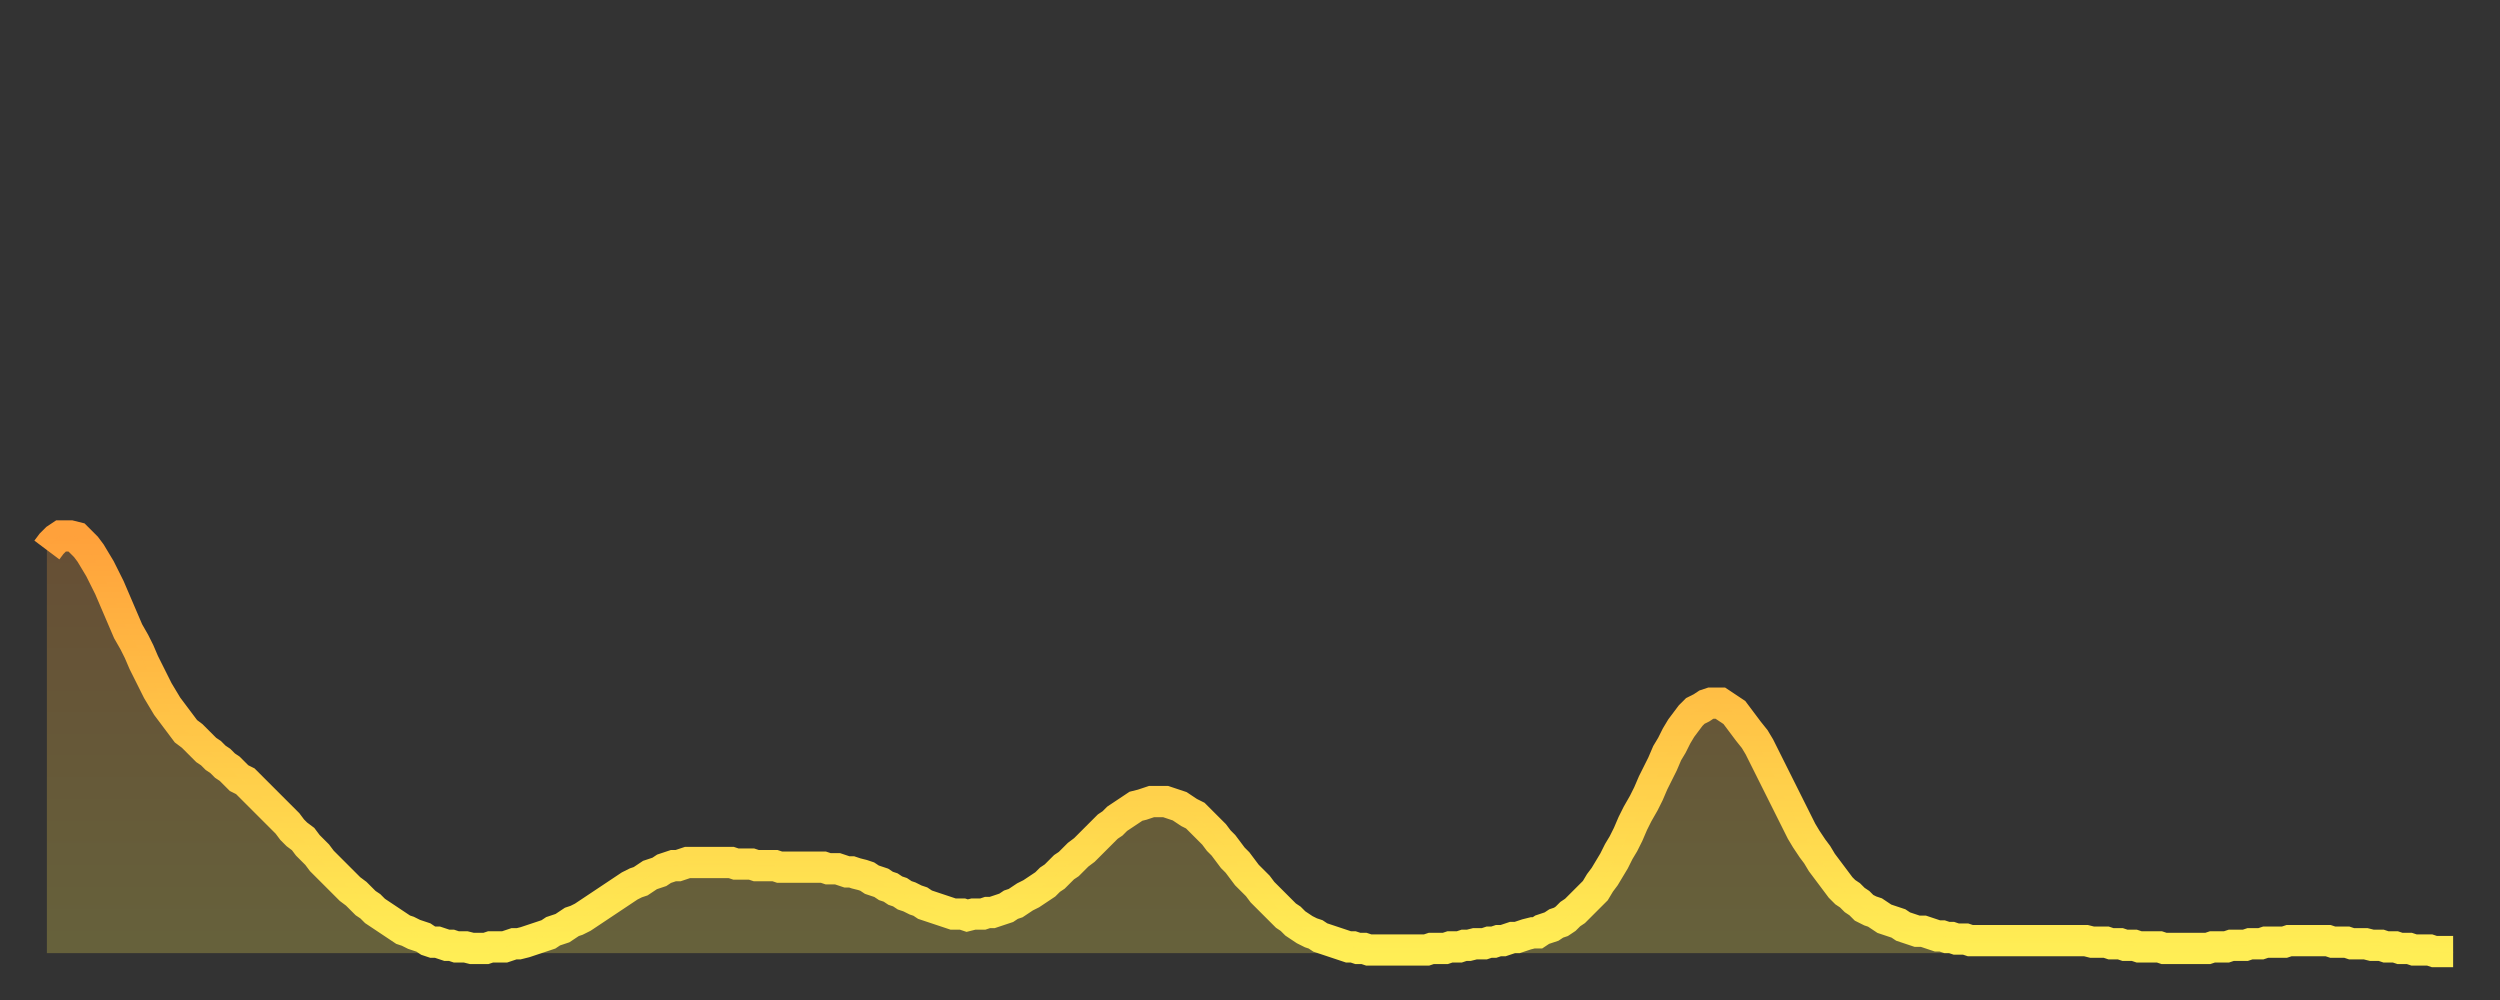 <?xml version="1.0" encoding="utf-8" ?>
<svg baseProfile="full" height="64" version="1.1" width="160" xmlns="http://www.w3.org/2000/svg" xmlns:ev="http://www.w3.org/2001/xml-events" xmlns:xlink="http://www.w3.org/1999/xlink"><rect width="100%" height="100%" fill="#333333" stroke="none"/><defs><linearGradient id="id137408" x1="0" x2="0" y1="0" y2="1"><stop offset="0%" stop-color="#ffa13b" /><stop offset="50%" stop-color="#ffc848" /><stop offset="100%" stop-color="#ffee55" /></linearGradient></defs><g transform="translate(3,3)"><g><path d="M 0.0 32.2 0.3 31.8 0.6 31.5 0.9 31.3 1.2 31.3 1.5 31.3 1.9 31.4 2.2 31.7 2.5 32.0 2.8 32.4 3.1 32.9 3.4 33.4 3.7 34.0 4.0 34.6 4.3 35.3 4.6 36.0 4.9 36.7 5.2 37.4 5.6 38.1 5.9 38.7 6.2 39.4 6.5 40.0 6.8 40.6 7.1 41.2 7.4 41.7 7.7 42.2 8.0 42.6 8.3 43.0 8.6 43.4 8.9 43.8 9.3 44.1 9.6 44.4 9.9 44.7 10.2 45.0 10.5 45.2 10.8 45.5 11.1 45.7 11.4 46.0 11.7 46.2 12.0 46.5 12.3 46.8 12.7 47.0 13.0 47.3 13.3 47.6 13.6 47.9 13.9 48.2 14.2 48.5 14.5 48.8 14.8 49.1 15.1 49.4 15.4 49.7 15.7 50.1 16.0 50.4 16.4 50.7 16.7 51.1 17.0 51.4 17.3 51.7 17.6 52.1 17.9 52.4 18.2 52.7 18.5 53.0 18.8 53.3 19.1 53.6 19.4 53.9 19.8 54.2 20.1 54.5 20.4 54.8 20.7 55.0 21.0 55.3 21.3 55.5 21.6 55.7 21.9 55.9 22.2 56.1 22.5 56.3 22.8 56.5 23.1 56.6 23.5 56.8 23.8 56.9 24.1 57.0 24.4 57.2 24.7 57.3 25.0 57.3 25.3 57.4 25.6 57.5 25.9 57.5 26.2 57.6 26.5 57.6 26.8 57.6 27.2 57.7 27.5 57.7 27.8 57.7 28.1 57.7 28.4 57.6 28.7 57.6 29.0 57.6 29.3 57.6 29.6 57.5 29.9 57.4 30.2 57.4 30.6 57.3 30.9 57.2 31.2 57.1 31.5 57.0 31.8 56.9 32.1 56.8 32.4 56.6 32.7 56.5 33.0 56.4 33.3 56.2 33.6 56.0 33.9 55.9 34.3 55.7 34.6 55.5 34.9 55.3 35.2 55.1 35.5 54.9 35.8 54.7 36.1 54.5 36.4 54.3 36.7 54.1 37.0 53.9 37.3 53.7 37.7 53.5 38.0 53.4 38.3 53.2 38.6 53.0 38.9 52.9 39.2 52.8 39.5 52.6 39.8 52.5 40.1 52.4 40.4 52.4 40.7 52.3 41.0 52.2 41.4 52.2 41.7 52.2 42.0 52.2 42.3 52.2 42.6 52.2 42.9 52.2 43.2 52.2 43.5 52.2 43.8 52.2 44.1 52.3 44.4 52.3 44.7 52.3 45.1 52.3 45.4 52.4 45.7 52.4 46.0 52.4 46.3 52.4 46.6 52.4 46.9 52.5 47.2 52.5 47.5 52.5 47.8 52.5 48.1 52.5 48.5 52.5 48.8 52.5 49.1 52.5 49.4 52.5 49.7 52.5 50.0 52.6 50.3 52.6 50.6 52.6 50.9 52.7 51.2 52.8 51.5 52.8 51.8 52.9 52.2 53.0 52.5 53.1 52.8 53.3 53.1 53.4 53.4 53.5 53.7 53.7 54.0 53.8 54.3 54.0 54.6 54.1 54.9 54.3 55.2 54.4 55.6 54.6 55.9 54.7 56.2 54.9 56.5 55.0 56.8 55.1 57.1 55.2 57.4 55.3 57.7 55.4 58.0 55.5 58.3 55.5 58.6 55.5 58.9 55.6 59.3 55.5 59.6 55.5 59.9 55.5 60.2 55.4 60.5 55.4 60.8 55.3 61.1 55.2 61.4 55.1 61.7 54.9 62.0 54.8 62.3 54.6 62.6 54.4 63.0 54.2 63.3 54.0 63.6 53.8 63.9 53.6 64.2 53.3 64.5 53.1 64.8 52.8 65.1 52.5 65.4 52.3 65.7 52.0 66.0 51.7 66.4 51.4 66.7 51.1 67.0 50.8 67.3 50.5 67.6 50.2 67.9 49.9 68.2 49.7 68.5 49.4 68.8 49.2 69.1 49.0 69.4 48.8 69.7 48.6 70.1 48.5 70.4 48.4 70.7 48.3 71.0 48.3 71.3 48.3 71.6 48.3 71.9 48.4 72.2 48.5 72.5 48.6 72.8 48.8 73.1 49.0 73.5 49.2 73.8 49.5 74.1 49.8 74.4 50.1 74.7 50.4 75.0 50.8 75.3 51.1 75.6 51.5 75.9 51.9 76.2 52.2 76.5 52.6 76.8 53.0 77.2 53.4 77.5 53.7 77.8 54.1 78.1 54.4 78.4 54.7 78.7 55.0 79.0 55.3 79.3 55.6 79.6 55.8 79.9 56.1 80.2 56.3 80.5 56.5 80.9 56.7 81.2 56.8 81.5 57.0 81.8 57.1 82.1 57.2 82.4 57.3 82.7 57.4 83.0 57.5 83.3 57.6 83.6 57.6 83.9 57.7 84.3 57.7 84.6 57.8 84.9 57.8 85.2 57.8 85.5 57.8 85.8 57.8 86.1 57.8 86.4 57.8 86.7 57.8 87.0 57.8 87.3 57.8 87.6 57.8 88.0 57.8 88.3 57.8 88.6 57.7 88.9 57.7 89.2 57.7 89.5 57.7 89.8 57.6 90.1 57.6 90.4 57.6 90.7 57.5 91.0 57.5 91.4 57.4 91.7 57.4 92.0 57.4 92.3 57.3 92.6 57.3 92.9 57.2 93.2 57.2 93.5 57.1 93.8 57.0 94.1 57.0 94.4 56.9 94.7 56.8 95.1 56.7 95.4 56.7 95.7 56.5 96.0 56.4 96.3 56.3 96.6 56.1 96.9 56.0 97.2 55.8 97.5 55.5 97.8 55.3 98.1 55.0 98.4 54.7 98.8 54.3 99.1 54.0 99.4 53.5 99.7 53.1 100.0 52.6 100.3 52.1 100.6 51.5 100.9 51.0 101.2 50.4 101.5 49.7 101.8 49.1 102.2 48.4 102.5 47.8 102.8 47.1 103.1 46.5 103.4 45.9 103.7 45.2 104.0 44.7 104.3 44.1 104.6 43.6 104.9 43.2 105.2 42.8 105.5 42.5 105.9 42.3 106.2 42.1 106.5 42.0 106.8 42.0 107.1 42.0 107.4 42.2 107.7 42.4 108.0 42.6 108.3 43.0 108.6 43.4 108.9 43.8 109.3 44.3 109.6 44.8 109.9 45.4 110.2 46.0 110.5 46.6 110.8 47.2 111.1 47.8 111.4 48.4 111.7 49.0 112.0 49.6 112.3 50.2 112.6 50.7 113.0 51.3 113.3 51.7 113.6 52.2 113.9 52.6 114.2 53.0 114.5 53.4 114.8 53.8 115.1 54.1 115.4 54.3 115.7 54.6 116.0 54.8 116.3 55.1 116.7 55.3 117.0 55.4 117.3 55.6 117.6 55.8 117.9 55.9 118.2 56.0 118.5 56.1 118.8 56.3 119.1 56.4 119.4 56.5 119.7 56.6 120.1 56.6 120.4 56.7 120.7 56.8 121.0 56.9 121.3 56.9 121.6 57.0 121.9 57.0 122.2 57.1 122.5 57.1 122.8 57.1 123.1 57.2 123.4 57.2 123.8 57.2 124.1 57.2 124.4 57.2 124.7 57.2 125.0 57.2 125.3 57.2 125.6 57.2 125.9 57.2 126.2 57.2 126.5 57.2 126.8 57.2 127.2 57.2 127.5 57.2 127.8 57.2 128.1 57.2 128.4 57.2 128.7 57.2 129.0 57.2 129.3 57.2 129.6 57.2 129.9 57.2 130.2 57.2 130.5 57.2 130.9 57.3 131.2 57.3 131.5 57.3 131.8 57.3 132.1 57.4 132.4 57.4 132.7 57.4 133.0 57.5 133.3 57.5 133.6 57.5 133.9 57.6 134.2 57.6 134.6 57.6 134.9 57.6 135.2 57.6 135.5 57.7 135.8 57.7 136.1 57.7 136.4 57.7 136.7 57.7 137.0 57.7 137.3 57.7 137.6 57.7 138.0 57.7 138.3 57.7 138.6 57.6 138.9 57.6 139.2 57.6 139.5 57.6 139.8 57.5 140.1 57.5 140.4 57.5 140.7 57.5 141.0 57.4 141.3 57.4 141.7 57.4 142.0 57.3 142.3 57.3 142.6 57.3 142.9 57.3 143.2 57.3 143.5 57.2 143.8 57.2 144.1 57.2 144.4 57.2 144.7 57.2 145.1 57.2 145.4 57.2 145.7 57.2 146.0 57.2 146.3 57.3 146.6 57.3 146.9 57.3 147.2 57.3 147.5 57.4 147.8 57.4 148.1 57.4 148.4 57.4 148.8 57.5 149.1 57.5 149.4 57.5 149.7 57.6 150.0 57.6 150.3 57.6 150.6 57.7 150.9 57.7 151.2 57.7 151.5 57.8 151.8 57.8 152.1 57.8 152.5 57.8 152.8 57.9 153.1 57.9 153.4 57.9 153.7 57.9 154.0 57.9" fill="none" id="graph-curve" opacity="1" stroke="url(#id137408)" stroke-width="2" /><path d="M 0 58 L 0.0 32.2 0.3 31.8 0.6 31.5 0.9 31.3 1.2 31.3 1.5 31.3 1.9 31.4 2.2 31.7 2.5 32.0 2.8 32.4 3.1 32.9 3.4 33.4 3.7 34.0 4.0 34.6 4.3 35.3 4.6 36.0 4.9 36.7 5.2 37.4 5.6 38.1 5.9 38.7 6.2 39.4 6.5 40.0 6.8 40.6 7.1 41.2 7.4 41.7 7.7 42.2 8.0 42.6 8.3 43.0 8.6 43.4 8.9 43.8 9.3 44.1 9.6 44.4 9.9 44.7 10.2 45.0 10.5 45.2 10.8 45.5 11.1 45.7 11.4 46.0 11.7 46.2 12.0 46.5 12.3 46.8 12.7 47.0 13.0 47.3 13.3 47.6 13.6 47.9 13.9 48.2 14.2 48.5 14.5 48.8 14.8 49.1 15.1 49.4 15.4 49.7 15.7 50.1 16.0 50.4 16.4 50.7 16.7 51.1 17.0 51.4 17.3 51.7 17.6 52.1 17.9 52.4 18.2 52.7 18.5 53.0 18.8 53.3 19.1 53.6 19.4 53.9 19.8 54.2 20.1 54.5 20.4 54.8 20.7 55.0 21.0 55.3 21.3 55.5 21.6 55.7 21.9 55.9 22.2 56.1 22.5 56.3 22.8 56.5 23.1 56.6 23.5 56.8 23.8 56.9 24.1 57.0 24.4 57.2 24.7 57.3 25.0 57.3 25.3 57.4 25.6 57.5 25.9 57.5 26.2 57.6 26.5 57.6 26.8 57.6 27.2 57.7 27.5 57.7 27.8 57.7 28.1 57.7 28.4 57.6 28.7 57.6 29.0 57.6 29.3 57.6 29.6 57.5 29.9 57.4 30.2 57.4 30.6 57.3 30.9 57.2 31.2 57.1 31.5 57.0 31.8 56.9 32.1 56.8 32.4 56.6 32.7 56.5 33.0 56.4 33.3 56.2 33.6 56.0 33.9 55.9 34.3 55.7 34.6 55.5 34.9 55.3 35.2 55.1 35.5 54.9 35.8 54.7 36.1 54.5 36.4 54.3 36.7 54.1 37.0 53.9 37.3 53.7 37.7 53.5 38.0 53.4 38.3 53.2 38.6 53.0 38.9 52.9 39.2 52.8 39.5 52.6 39.8 52.5 40.1 52.4 40.4 52.4 40.7 52.3 41.0 52.2 41.4 52.2 41.7 52.2 42.0 52.2 42.3 52.2 42.6 52.2 42.9 52.2 43.2 52.2 43.5 52.2 43.8 52.2 44.1 52.3 44.4 52.3 44.7 52.3 45.1 52.3 45.4 52.4 45.7 52.4 46.0 52.4 46.3 52.4 46.6 52.4 46.9 52.5 47.2 52.5 47.5 52.5 47.8 52.5 48.1 52.5 48.5 52.5 48.8 52.5 49.1 52.5 49.4 52.5 49.7 52.5 50.0 52.6 50.3 52.6 50.6 52.6 50.9 52.7 51.2 52.8 51.5 52.8 51.8 52.9 52.2 53.0 52.5 53.1 52.8 53.3 53.1 53.4 53.4 53.5 53.7 53.7 54.0 53.8 54.3 54.0 54.6 54.1 54.9 54.3 55.2 54.4 55.6 54.6 55.9 54.7 56.2 54.9 56.5 55.0 56.8 55.1 57.1 55.2 57.4 55.3 57.7 55.4 58.0 55.5 58.3 55.5 58.6 55.5 58.9 55.6 59.3 55.5 59.6 55.5 59.9 55.5 60.2 55.4 60.5 55.4 60.8 55.3 61.1 55.2 61.4 55.1 61.7 54.9 62.0 54.8 62.3 54.6 62.6 54.4 63.0 54.2 63.3 54.0 63.6 53.8 63.9 53.6 64.2 53.3 64.5 53.1 64.8 52.8 65.1 52.5 65.4 52.3 65.7 52.0 66.0 51.7 66.4 51.4 66.7 51.1 67.0 50.8 67.3 50.5 67.6 50.2 67.9 49.9 68.2 49.7 68.5 49.4 68.8 49.2 69.1 49.0 69.4 48.8 69.7 48.6 70.1 48.5 70.4 48.4 70.7 48.3 71.0 48.3 71.3 48.3 71.6 48.3 71.9 48.4 72.2 48.5 72.5 48.6 72.8 48.8 73.1 49.0 73.5 49.2 73.8 49.5 74.1 49.8 74.4 50.1 74.7 50.4 75.0 50.8 75.3 51.1 75.6 51.5 75.9 51.9 76.2 52.2 76.5 52.6 76.8 53.0 77.2 53.4 77.5 53.7 77.8 54.1 78.1 54.4 78.4 54.7 78.7 55.0 79.0 55.3 79.3 55.6 79.6 55.8 79.9 56.1 80.2 56.3 80.5 56.5 80.9 56.7 81.2 56.8 81.5 57.0 81.8 57.1 82.1 57.2 82.4 57.3 82.7 57.4 83.0 57.5 83.3 57.6 83.6 57.6 83.9 57.7 84.3 57.7 84.6 57.8 84.9 57.8 85.2 57.8 85.5 57.8 85.8 57.8 86.1 57.8 86.4 57.8 86.7 57.8 87.0 57.8 87.3 57.8 87.6 57.8 88.0 57.8 88.3 57.8 88.6 57.7 88.9 57.7 89.2 57.7 89.5 57.7 89.8 57.6 90.1 57.6 90.4 57.6 90.7 57.5 91.0 57.5 91.4 57.4 91.7 57.4 92.0 57.4 92.3 57.3 92.6 57.3 92.9 57.2 93.2 57.2 93.5 57.1 93.8 57.0 94.1 57.0 94.4 56.9 94.7 56.8 95.1 56.7 95.4 56.7 95.7 56.5 96.0 56.4 96.3 56.3 96.6 56.1 96.9 56.0 97.2 55.8 97.5 55.5 97.8 55.3 98.1 55.0 98.4 54.7 98.8 54.3 99.1 54.0 99.4 53.5 99.7 53.1 100.0 52.6 100.3 52.1 100.6 51.5 100.9 51.0 101.2 50.4 101.5 49.7 101.8 49.1 102.2 48.4 102.5 47.8 102.8 47.1 103.1 46.5 103.4 45.9 103.7 45.2 104.0 44.7 104.3 44.1 104.6 43.6 104.9 43.2 105.2 42.8 105.5 42.5 105.9 42.3 106.2 42.1 106.5 42.0 106.8 42.0 107.1 42.0 107.4 42.2 107.7 42.4 108.0 42.6 108.3 43.0 108.6 43.4 108.9 43.8 109.3 44.3 109.6 44.8 109.9 45.4 110.2 46.0 110.5 46.6 110.8 47.2 111.1 47.8 111.4 48.4 111.7 49.0 112.0 49.6 112.3 50.2 112.6 50.7 113.0 51.3 113.3 51.7 113.6 52.2 113.9 52.6 114.2 53.0 114.5 53.4 114.8 53.8 115.1 54.1 115.4 54.3 115.7 54.6 116.0 54.8 116.3 55.1 116.7 55.3 117.0 55.4 117.3 55.6 117.6 55.8 117.9 55.9 118.2 56.0 118.5 56.1 118.8 56.3 119.1 56.4 119.4 56.5 119.7 56.6 120.1 56.6 120.4 56.7 120.7 56.8 121.0 56.9 121.3 56.9 121.6 57.0 121.9 57.0 122.2 57.1 122.5 57.1 122.8 57.1 123.1 57.2 123.4 57.2 123.8 57.2 124.1 57.2 124.4 57.2 124.7 57.2 125.0 57.2 125.3 57.2 125.6 57.2 125.9 57.2 126.2 57.2 126.5 57.2 126.8 57.2 127.2 57.2 127.5 57.2 127.8 57.2 128.1 57.2 128.4 57.2 128.7 57.2 129.0 57.2 129.3 57.2 129.6 57.2 129.9 57.2 130.2 57.2 130.5 57.2 130.9 57.3 131.2 57.3 131.5 57.3 131.8 57.3 132.1 57.4 132.4 57.4 132.7 57.4 133.0 57.5 133.3 57.5 133.6 57.5 133.9 57.6 134.2 57.6 134.6 57.6 134.9 57.6 135.2 57.6 135.5 57.7 135.8 57.7 136.1 57.7 136.4 57.7 136.7 57.7 137.0 57.7 137.3 57.7 137.6 57.7 138.0 57.7 138.3 57.7 138.6 57.6 138.9 57.6 139.2 57.6 139.5 57.6 139.8 57.5 140.1 57.5 140.4 57.5 140.7 57.5 141.0 57.4 141.3 57.4 141.7 57.4 142.0 57.3 142.3 57.3 142.6 57.3 142.9 57.3 143.2 57.3 143.5 57.2 143.8 57.2 144.1 57.2 144.4 57.2 144.7 57.2 145.1 57.2 145.4 57.2 145.7 57.2 146.0 57.2 146.3 57.3 146.6 57.3 146.9 57.3 147.2 57.3 147.5 57.4 147.8 57.4 148.1 57.4 148.4 57.4 148.8 57.5 149.1 57.5 149.4 57.5 149.7 57.6 150.0 57.6 150.3 57.6 150.6 57.7 150.9 57.7 151.2 57.7 151.5 57.8 151.8 57.8 152.1 57.8 152.5 57.8 152.8 57.9 153.1 57.9 153.4 57.9 153.7 57.9 154.0 57.9 154 58" fill="url(#id137408)" fill-opacity=".25" id="graph-shadow" /></g></g></svg>